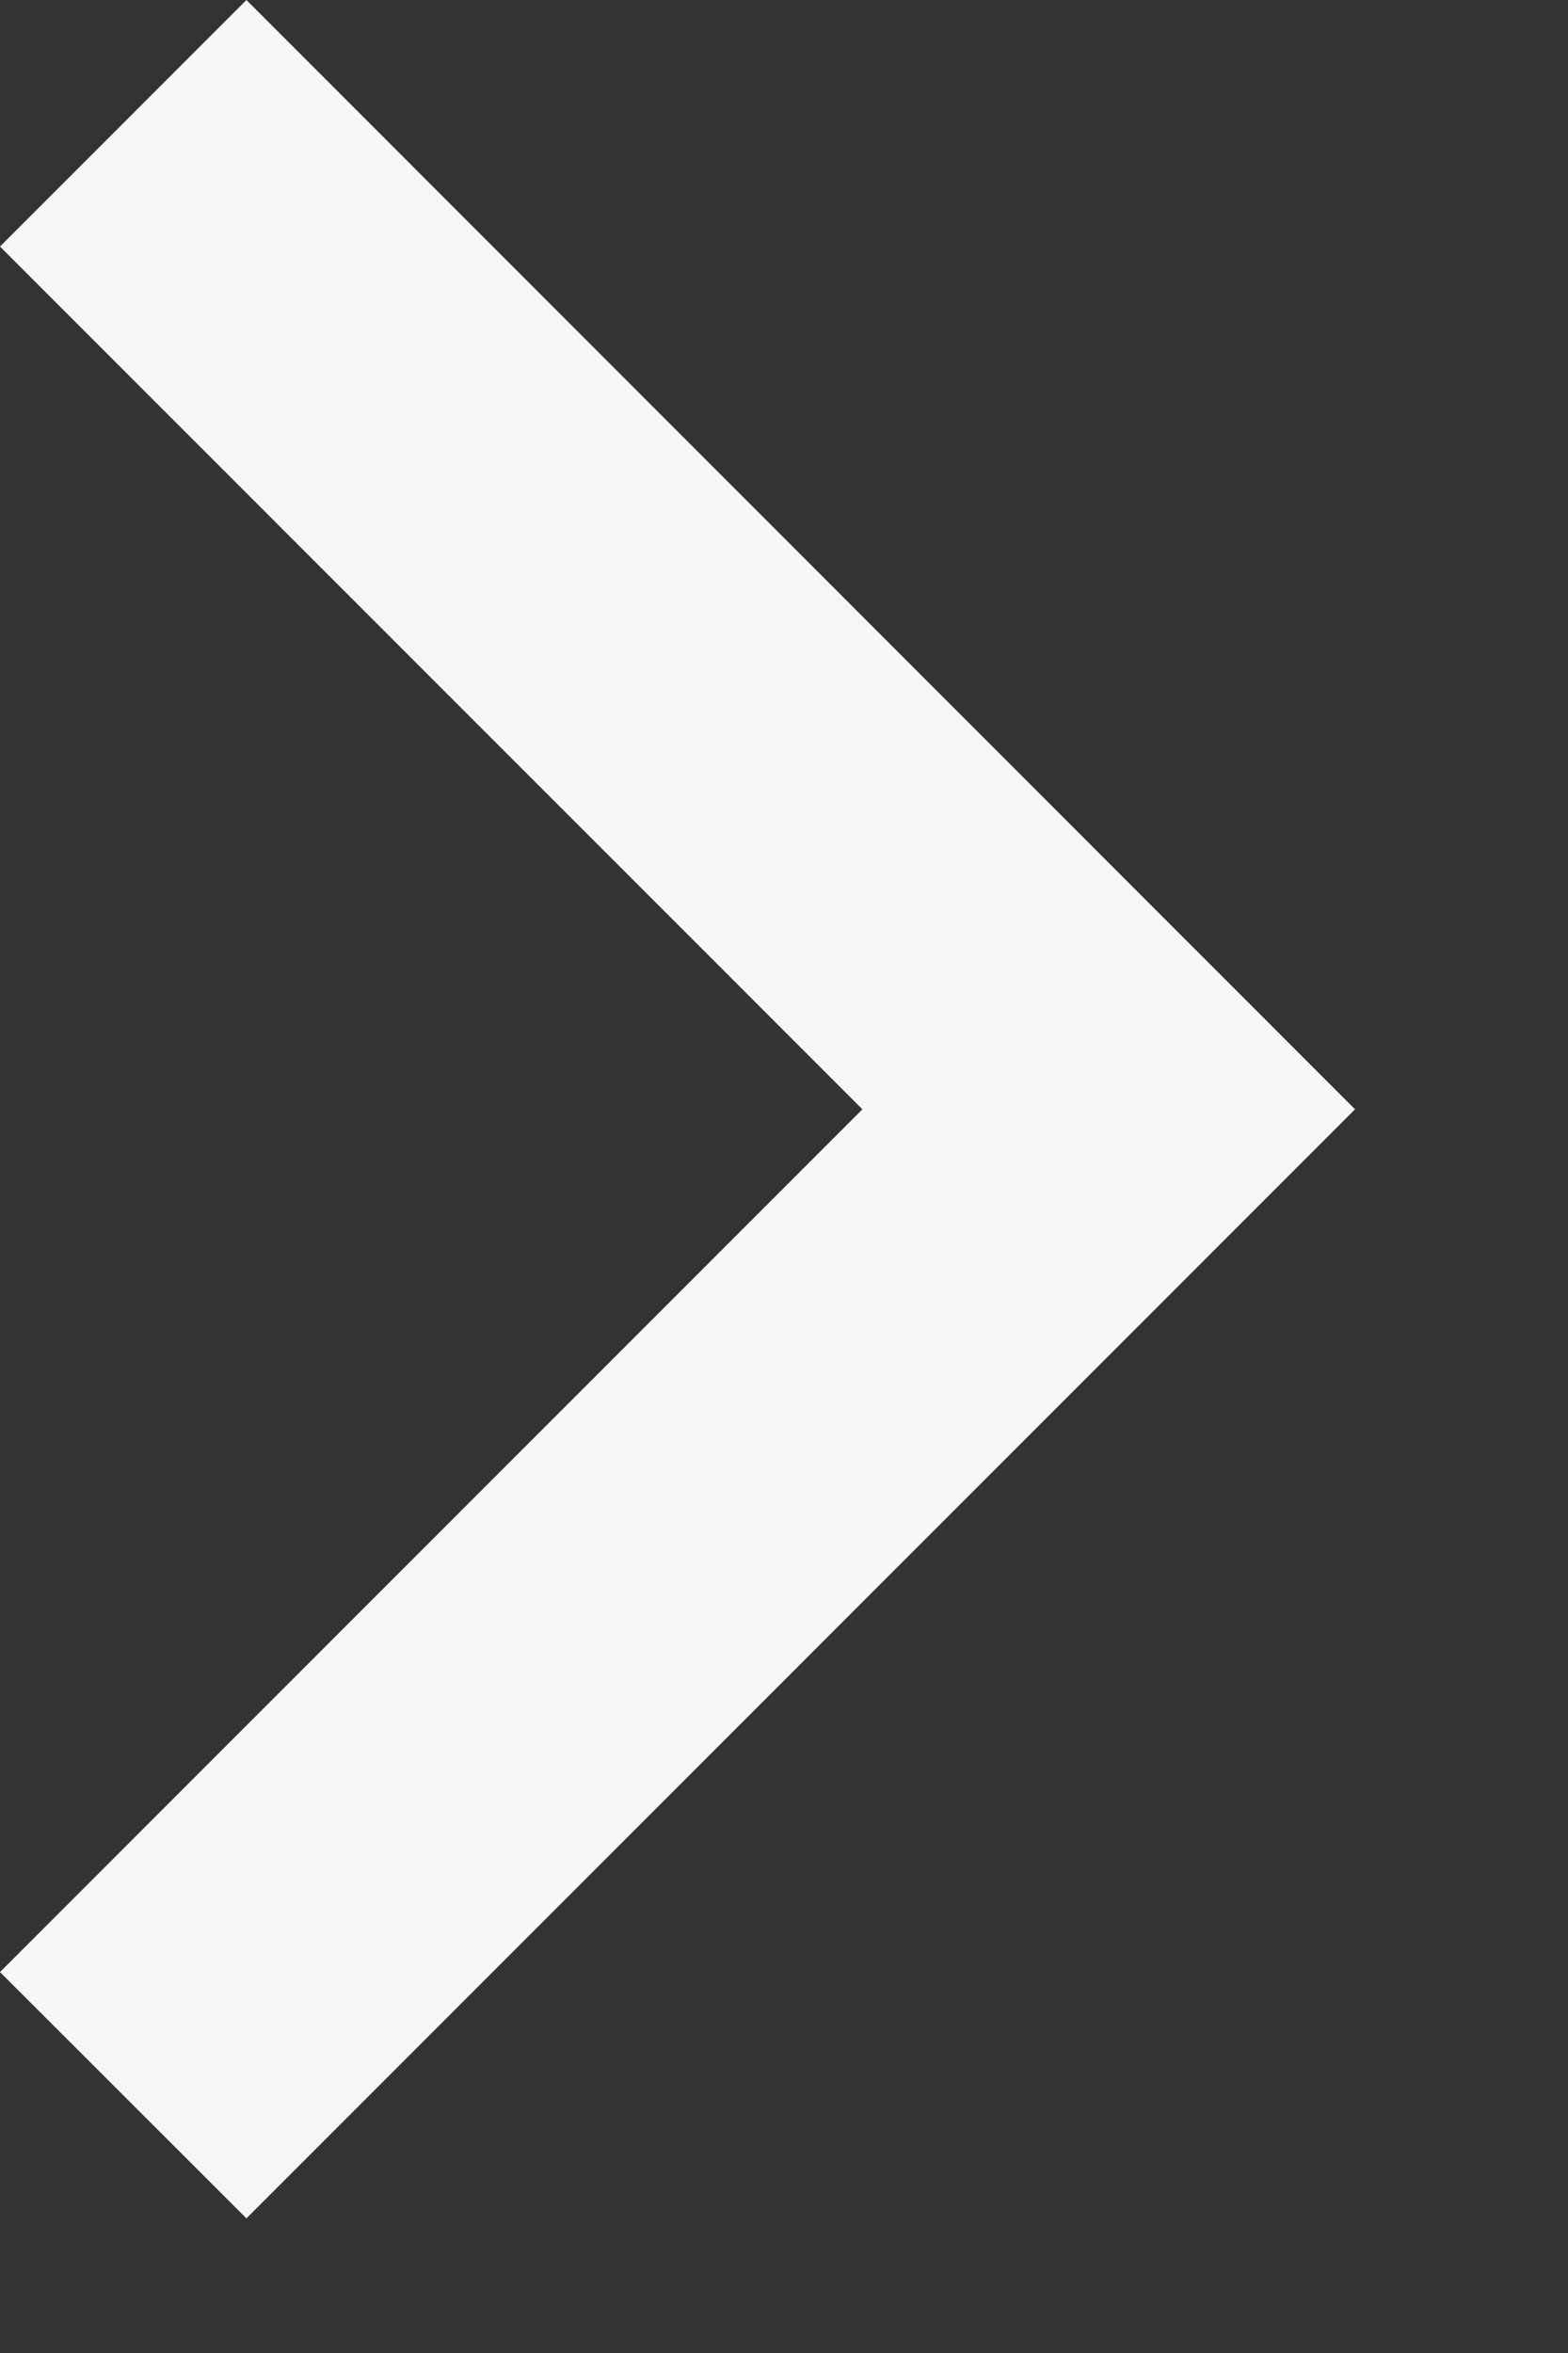 <svg width="6" height="9" viewBox="0 0 6 9" fill="none" xmlns="http://www.w3.org/2000/svg">
<rect x="0" y="0" width="6" height="9" fill="#333333" stroke="none"/>
<path d="M3.3 4.243L0 0.943L0.943 0L5.185 4.243L0.943 8.485L0 7.543L3.3 4.243Z" fill="#F6F6F6"/>
</svg>
